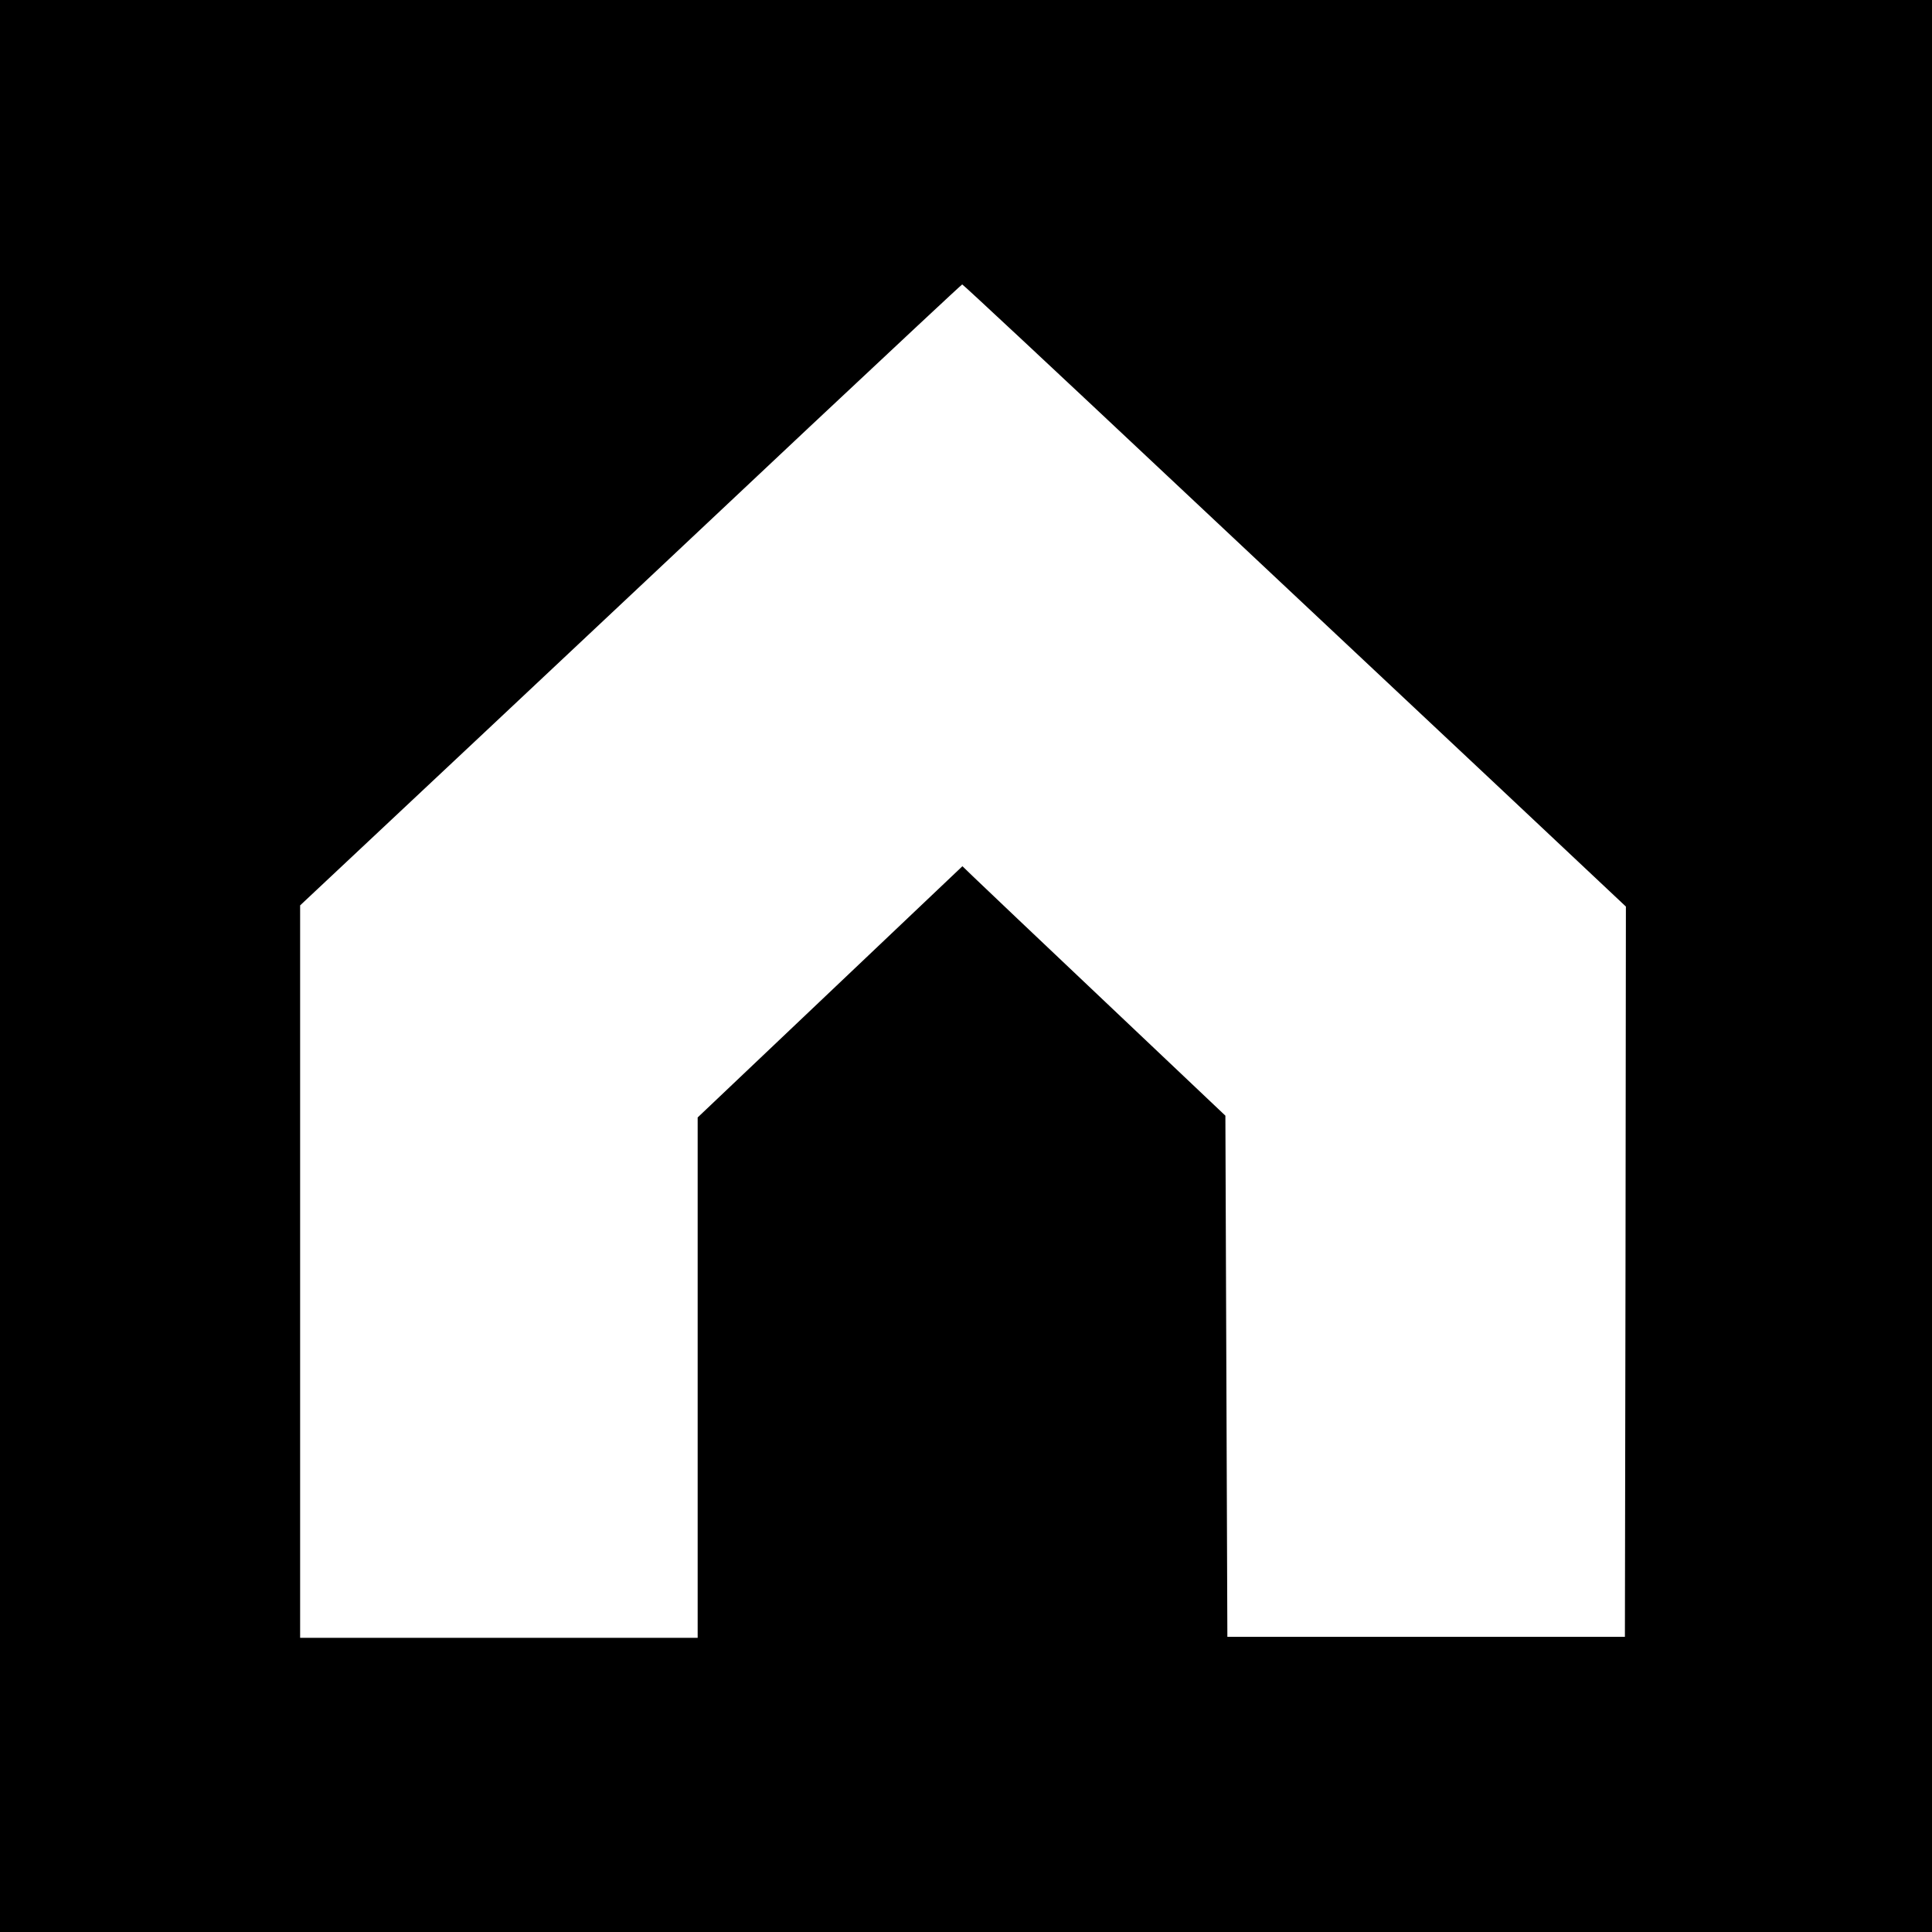 <?xml version="1.0" standalone="no"?>
<!DOCTYPE svg PUBLIC "-//W3C//DTD SVG 20010904//EN"
 "http://www.w3.org/TR/2001/REC-SVG-20010904/DTD/svg10.dtd">
<svg version="1.0" xmlns="http://www.w3.org/2000/svg"
 width="972pt" height="972pt" viewBox="0 0 972 972"
 preserveAspectRatio="xMidYMid meet">
<g transform="translate(0,972) scale(0.1,-0.1)"
fill="#000000" stroke="none">
<path d="M0 4860 l0 -4860 4860 0 4860 0 0 4860 0 4860 -4860 0 -4860 0 0
-4860z m5876 2463 c566 -531 1316 -1236 1667 -1565 l637 -599 -2 -1837 -3
-1837 -1000 0 -1000 0 -5 1311 -5 1311 -605 573 c-333 315 -630 597 -661 627
l-57 55 -666 -632 -666 -632 0 -1309 0 -1309 -1000 0 -1000 0 0 1843 0 1842
906 850 c498 468 1246 1170 1662 1562 417 391 760 712 763 712 3 1 469 -434
1035 -966z"/>
</g>
</svg>
